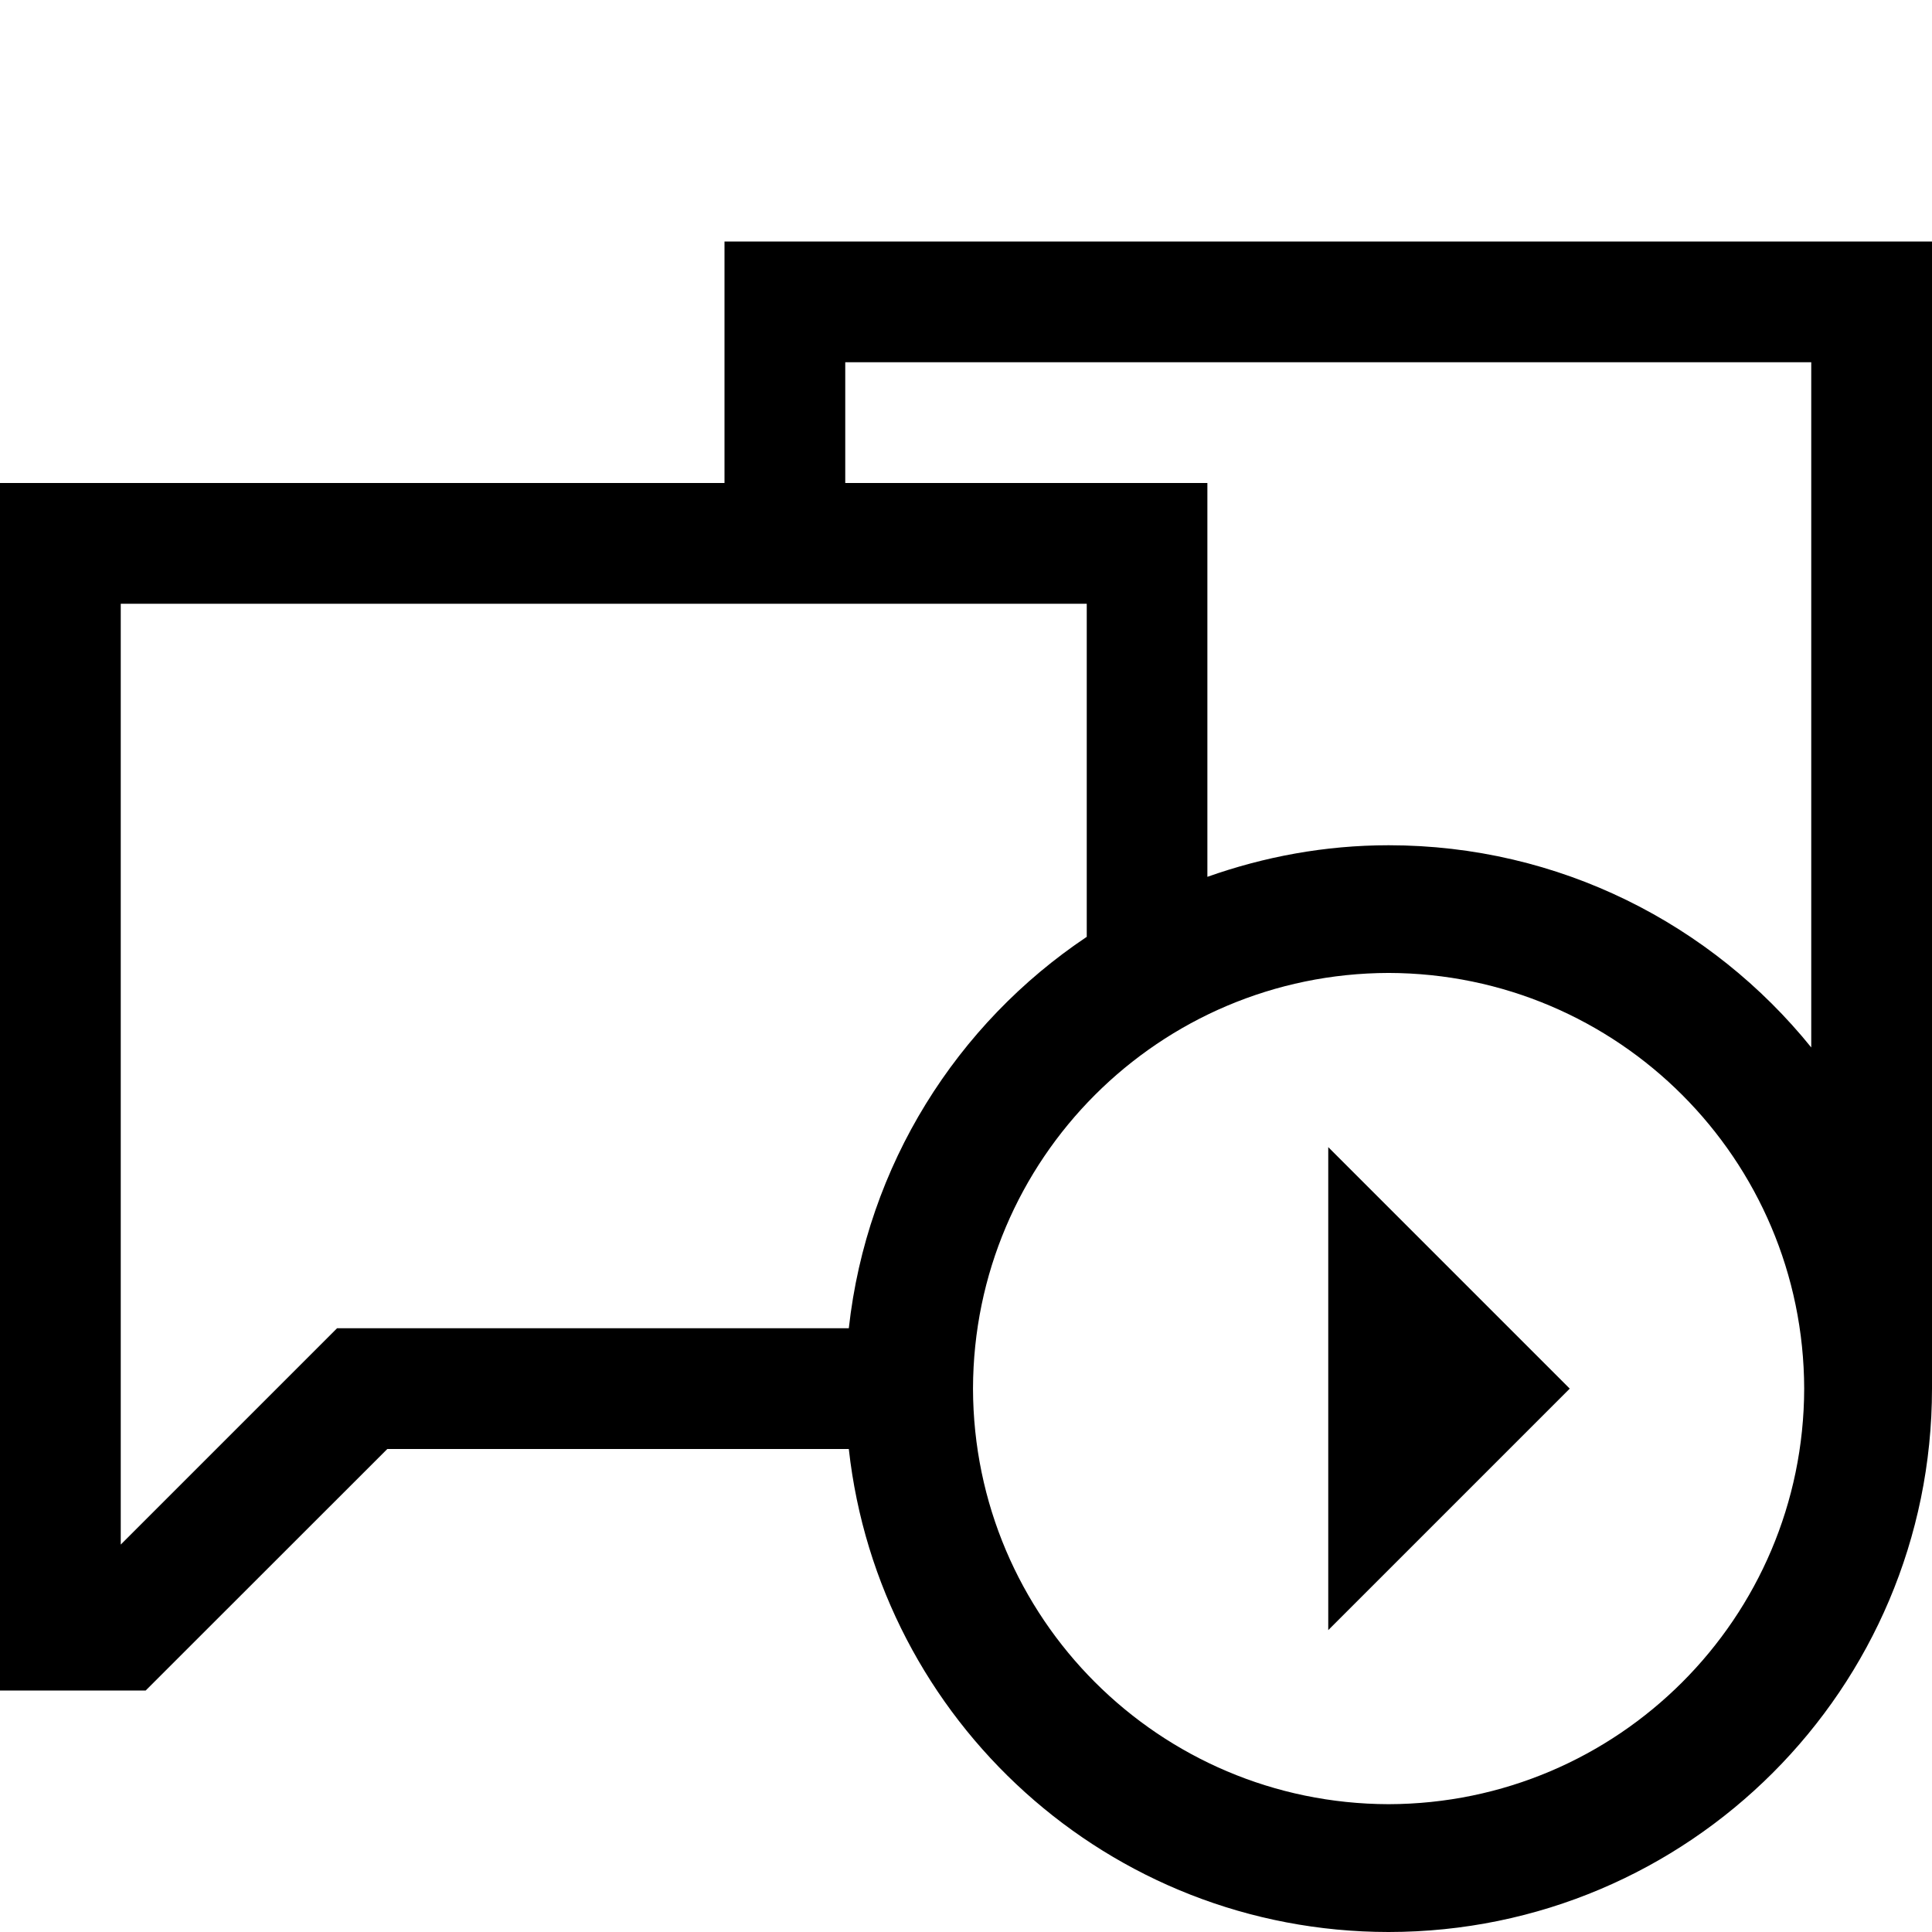 <?xml version="1.0" ?><svg enable-background="new 0 0 32 32" height="32px" id="svg2" version="1.1" viewBox="0 0 32 32" width="32px" xml:space="preserve" xmlns="http://www.w3.org/2000/svg" xmlns:cc="http://creativecommons.org/ns#" xmlns:dc="http://purl.org/dc/elements/1.1/" xmlns:inkscape="http://www.inkscape.org/namespaces/inkscape" xmlns:rdf="http://www.w3.org/1999/02/22-rdf-syntax-ns#" xmlns:sodipodi="http://sodipodi.sourceforge.net/DTD/sodipodi-0.dtd" xmlns:svg="http://www.w3.org/2000/svg"><g id="background"><rect fill="none" height="32" width="32" x="0"/></g><g id="chat_x5F_run"><path d="M12,4v4H0v20h2.413l4.002-4h7.644c0.498,4.499,4.308,7.998,8.941,8c4.971-0.002,8.998-4.029,9-9V4H12z M5.583,22L2,25.583   V10h16v5.517c-2.15,1.438-3.643,3.78-3.941,6.483H5.583z M23,29.883C19.2,29.874,16.125,26.799,16.116,23   c0.008-3.801,3.083-6.876,6.884-6.885c3.799,0.009,6.874,3.084,6.883,6.885C29.875,26.799,26.799,29.874,23,29.883z M23,14   c-1.055,0-2.062,0.19-3.002,0.523V8H14V6h16v11.349C28.351,15.308,25.83,14,23,14z"/><polygon points="22,19 22,27 26,23  "/></g></svg>